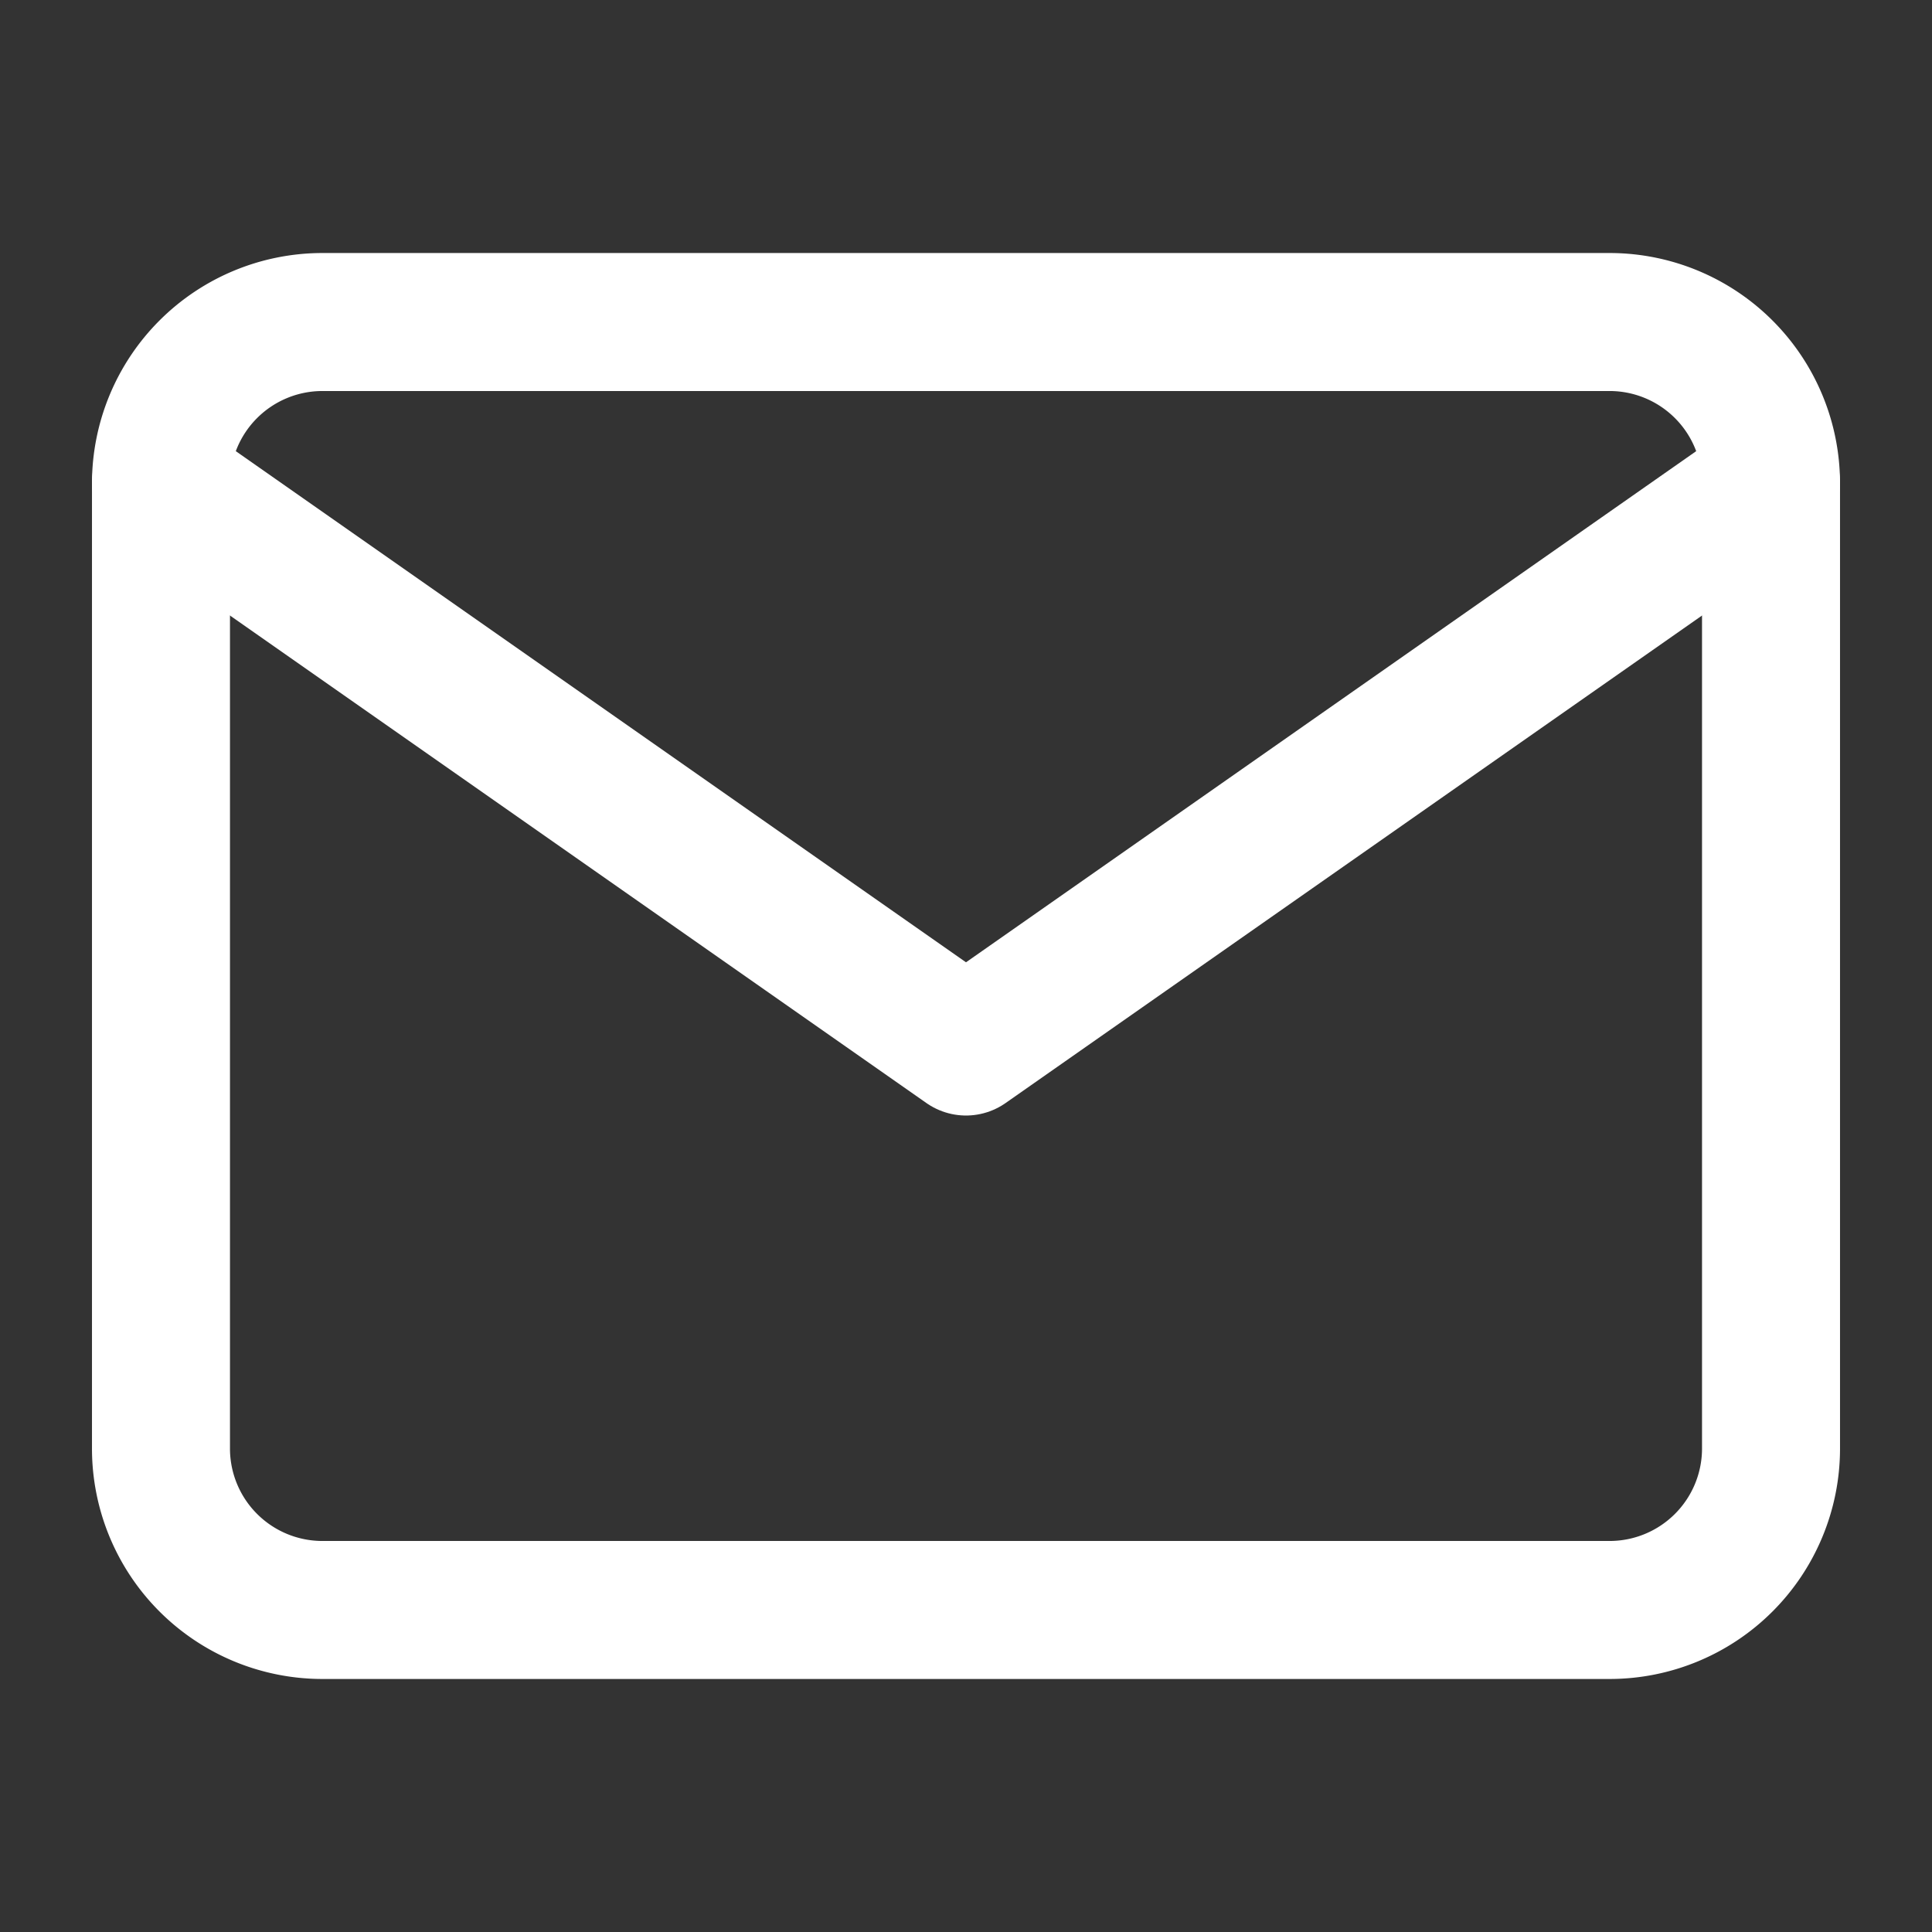 <svg xmlns="http://www.w3.org/2000/svg" width="28" height="28" fill="none" stroke="#fff" stroke-width="2" stroke-linejoin="round"><rect width="100%" height="100%" fill="#333333" stroke="none"/><path d="M4.667 4.667h18.667A2.34 2.34 0 0 1 25.667 7v14a2.34 2.34 0 0 1-2.333 2.333H4.667A2.34 2.34 0 0 1 2.333 21V7a2.34 2.34 0 0 1 2.333-2.333z"/><path d="M25.667 7L14 15.167 2.333 7" stroke-linecap="round"/></svg>